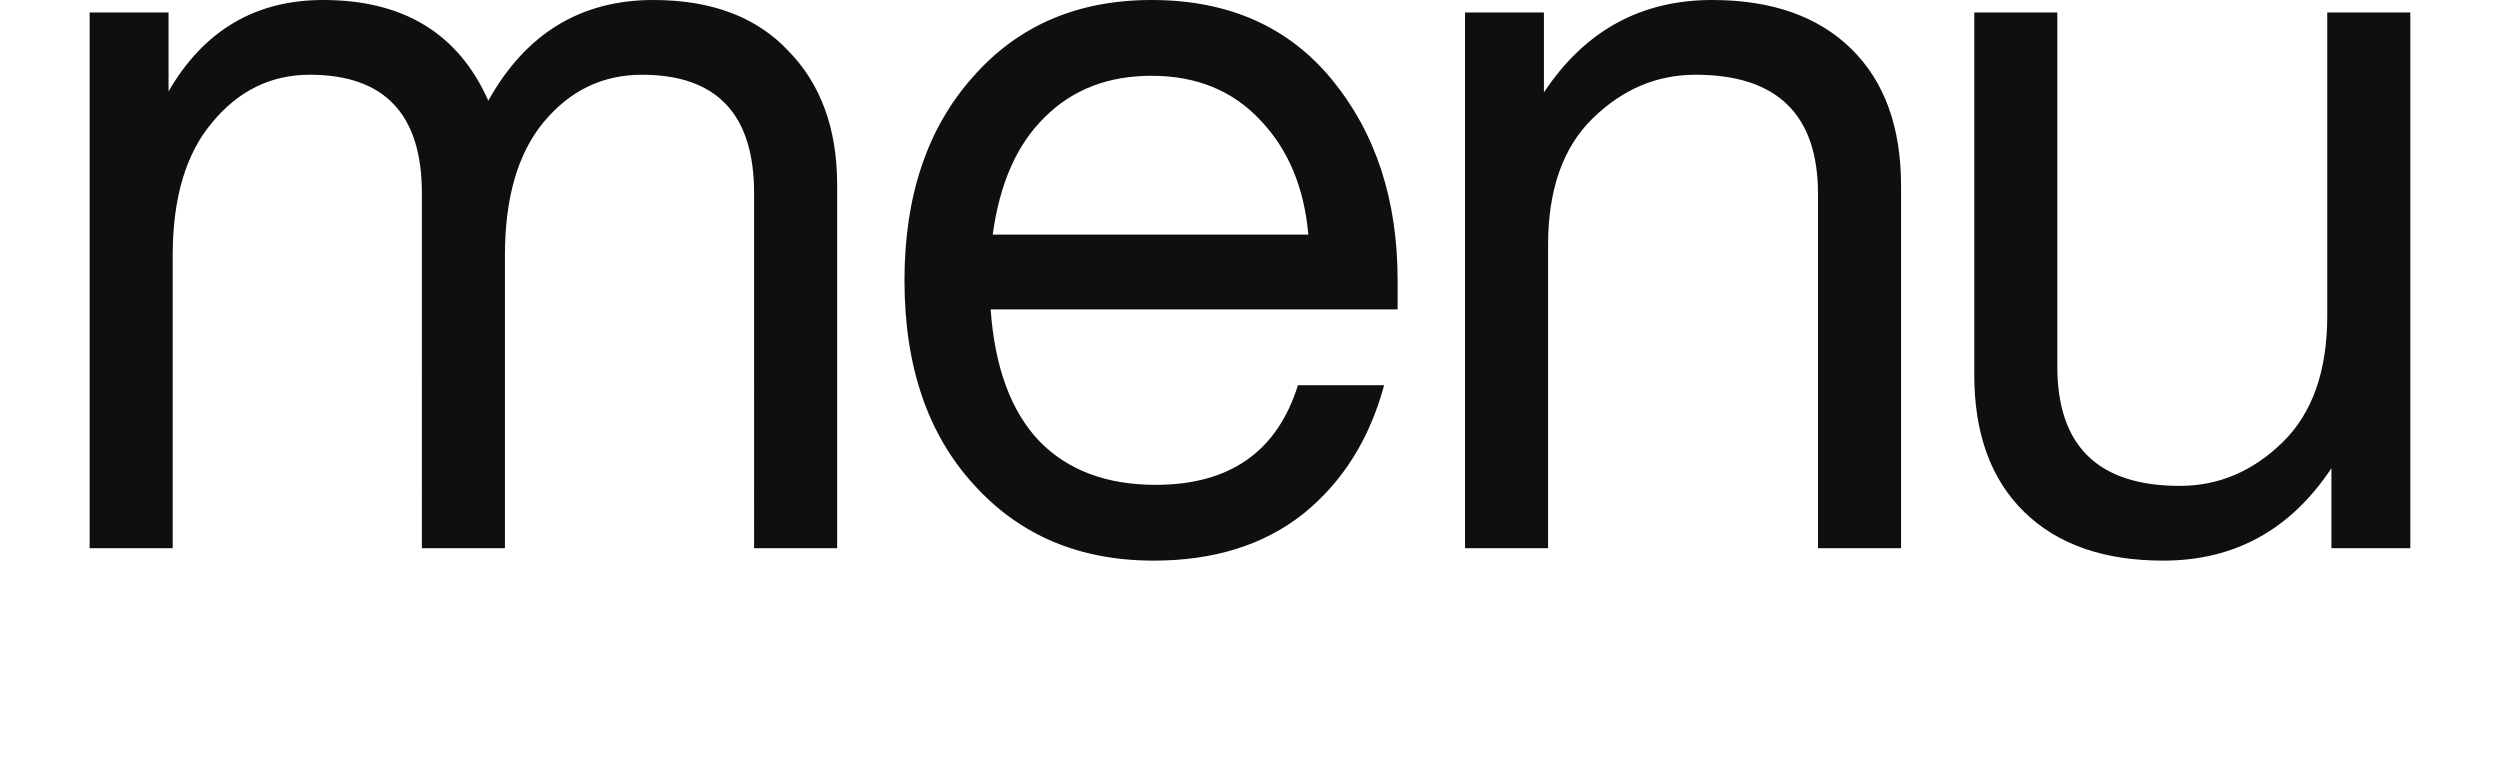 <svg xmlns="http://www.w3.org/2000/svg" width="602" height="184" fill="none"><g clip-path="url(#a)"><path fill="#0F0F0F" d="M157.336 0c14 0 24.833 4.083 32.5 12.25 7.833 8 11.75 18.75 11.75 32.25V132h-20V46.5c0-19-9-28.5-27-28.5-9.5 0-17.417 3.833-23.75 11.5-6.167 7.5-9.25 18.167-9.25 32V132h-20V46.5c0-19-9-28.5-27-28.5-9.333 0-17.167 3.833-23.5 11.5-6.333 7.5-9.5 18.167-9.5 32V132h-20V3h19v19c8.5-14.667 20.917-22 37.25-22 19.333 0 32.583 8.083 39.75 24.25 9-16.167 22.25-24.25 39.75-24.25zm179.211 67.5v7h-98c1 14 4.917 24.583 11.75 31.75 6.833 7 16.167 10.5 28 10.5 17.833 0 29.25-8 34.25-24h20.75c-3.5 13-10 23.333-19.5 31-9.5 7.5-21.5 11.25-36 11.25-17.833 0-32.25-6.083-43.25-18.25-11.167-12.167-16.75-28.583-16.75-49.25 0-20.333 5.5-36.667 16.5-49C245.13 6.167 259.464 0 277.297 0c18.5 0 33 6.417 43.5 19.25s15.75 28.917 15.75 48.25zm-59.25-49.25c-10.5 0-19.083 3.333-25.75 10-6.667 6.5-10.833 15.917-12.5 28.25h76c-1-11.333-4.833-20.5-11.5-27.5-6.667-7.167-15.417-10.75-26.25-10.75zM412.277 0c14.334 0 25.5 3.917 33.5 11.75s12 18.833 12 33V132h-20V46.75c0-19.167-9.833-28.75-29.5-28.75-9.333 0-17.583 3.5-24.75 10.5-7.166 7-10.75 17.167-10.75 30.5v73h-20V3h19v19.25C381.611 7.417 395.111 0 412.277 0zm148.127 76V3h20v129h-19v-19.25c-9.833 14.833-23.333 22.25-40.5 22.25-14.333 0-25.5-3.917-33.5-11.75s-12-18.833-12-33V3h20v85.25c0 19.167 9.834 28.75 29.5 28.75 9.334 0 17.584-3.5 24.75-10.5 7.167-7 10.75-17.167 10.75-30.5z"/></g><defs><clipPath id="a"><path fill="#fff" d="M0 0h602v184H0z"/></clipPath></defs></svg>